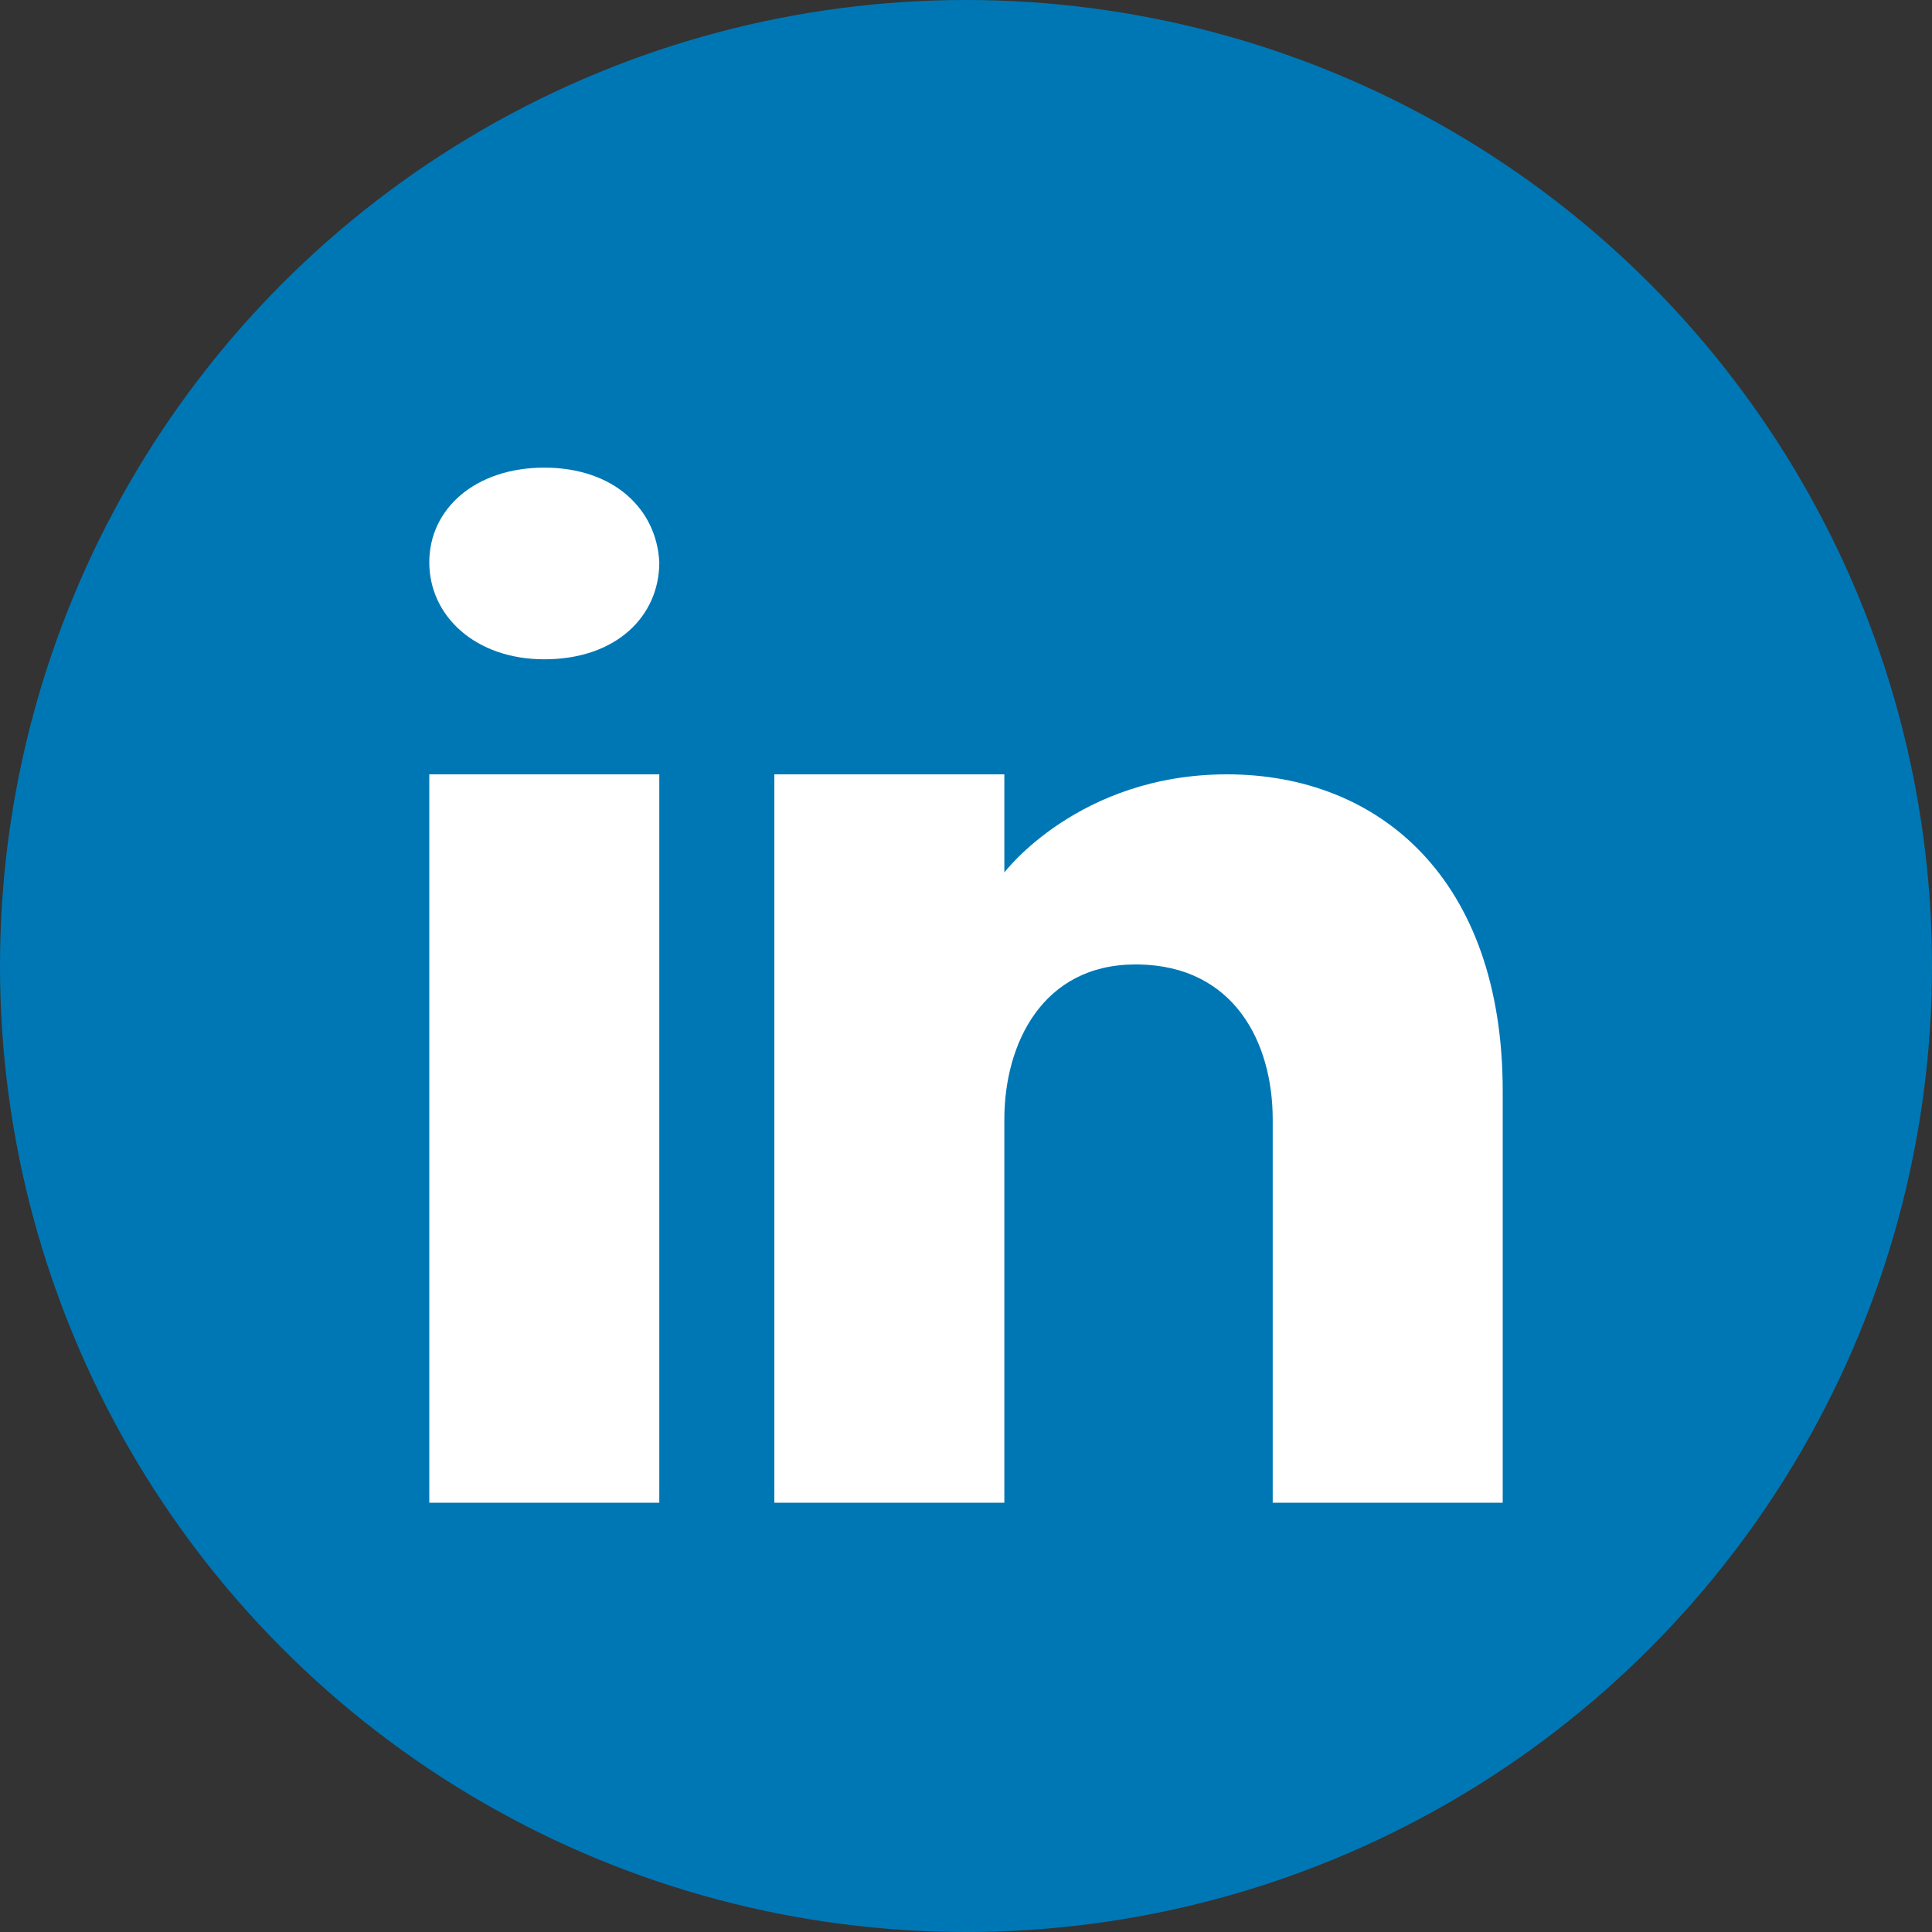 <svg width="20" height="20" viewBox="0 0 20 20" fill="none" xmlns="http://www.w3.org/2000/svg">
<rect x="0" y="0" width="20" height="20" fill="#333333" stroke="none"/>
<g clip-path="url(#clip0_13_26)">
<circle cx="10" cy="10" r="10" fill="#0077B5"/>
<path d="M6.825 8.016V15.556H4.444V8.016H6.825ZM4.444 5.821C4.444 5.266 4.921 4.841 5.635 4.841C6.349 4.841 6.798 5.266 6.825 5.821C6.825 6.377 6.381 6.825 5.635 6.825C4.921 6.825 4.444 6.377 4.444 5.821ZM15.556 15.556H13.175C13.175 15.556 13.175 11.881 13.175 11.587C13.175 10.794 12.778 10 11.786 9.984H11.754C10.794 9.984 10.397 10.802 10.397 11.587C10.397 11.948 10.397 15.556 10.397 15.556H8.016V8.016H10.397V9.032C10.397 9.032 11.163 8.016 12.702 8.016C14.278 8.016 15.556 9.099 15.556 11.294V15.556Z" fill="white"/>
</g>
<defs>
<clipPath id="clip0_13_26">
<rect width="20" height="20" fill="white"/>
</clipPath>
</defs>
</svg>
